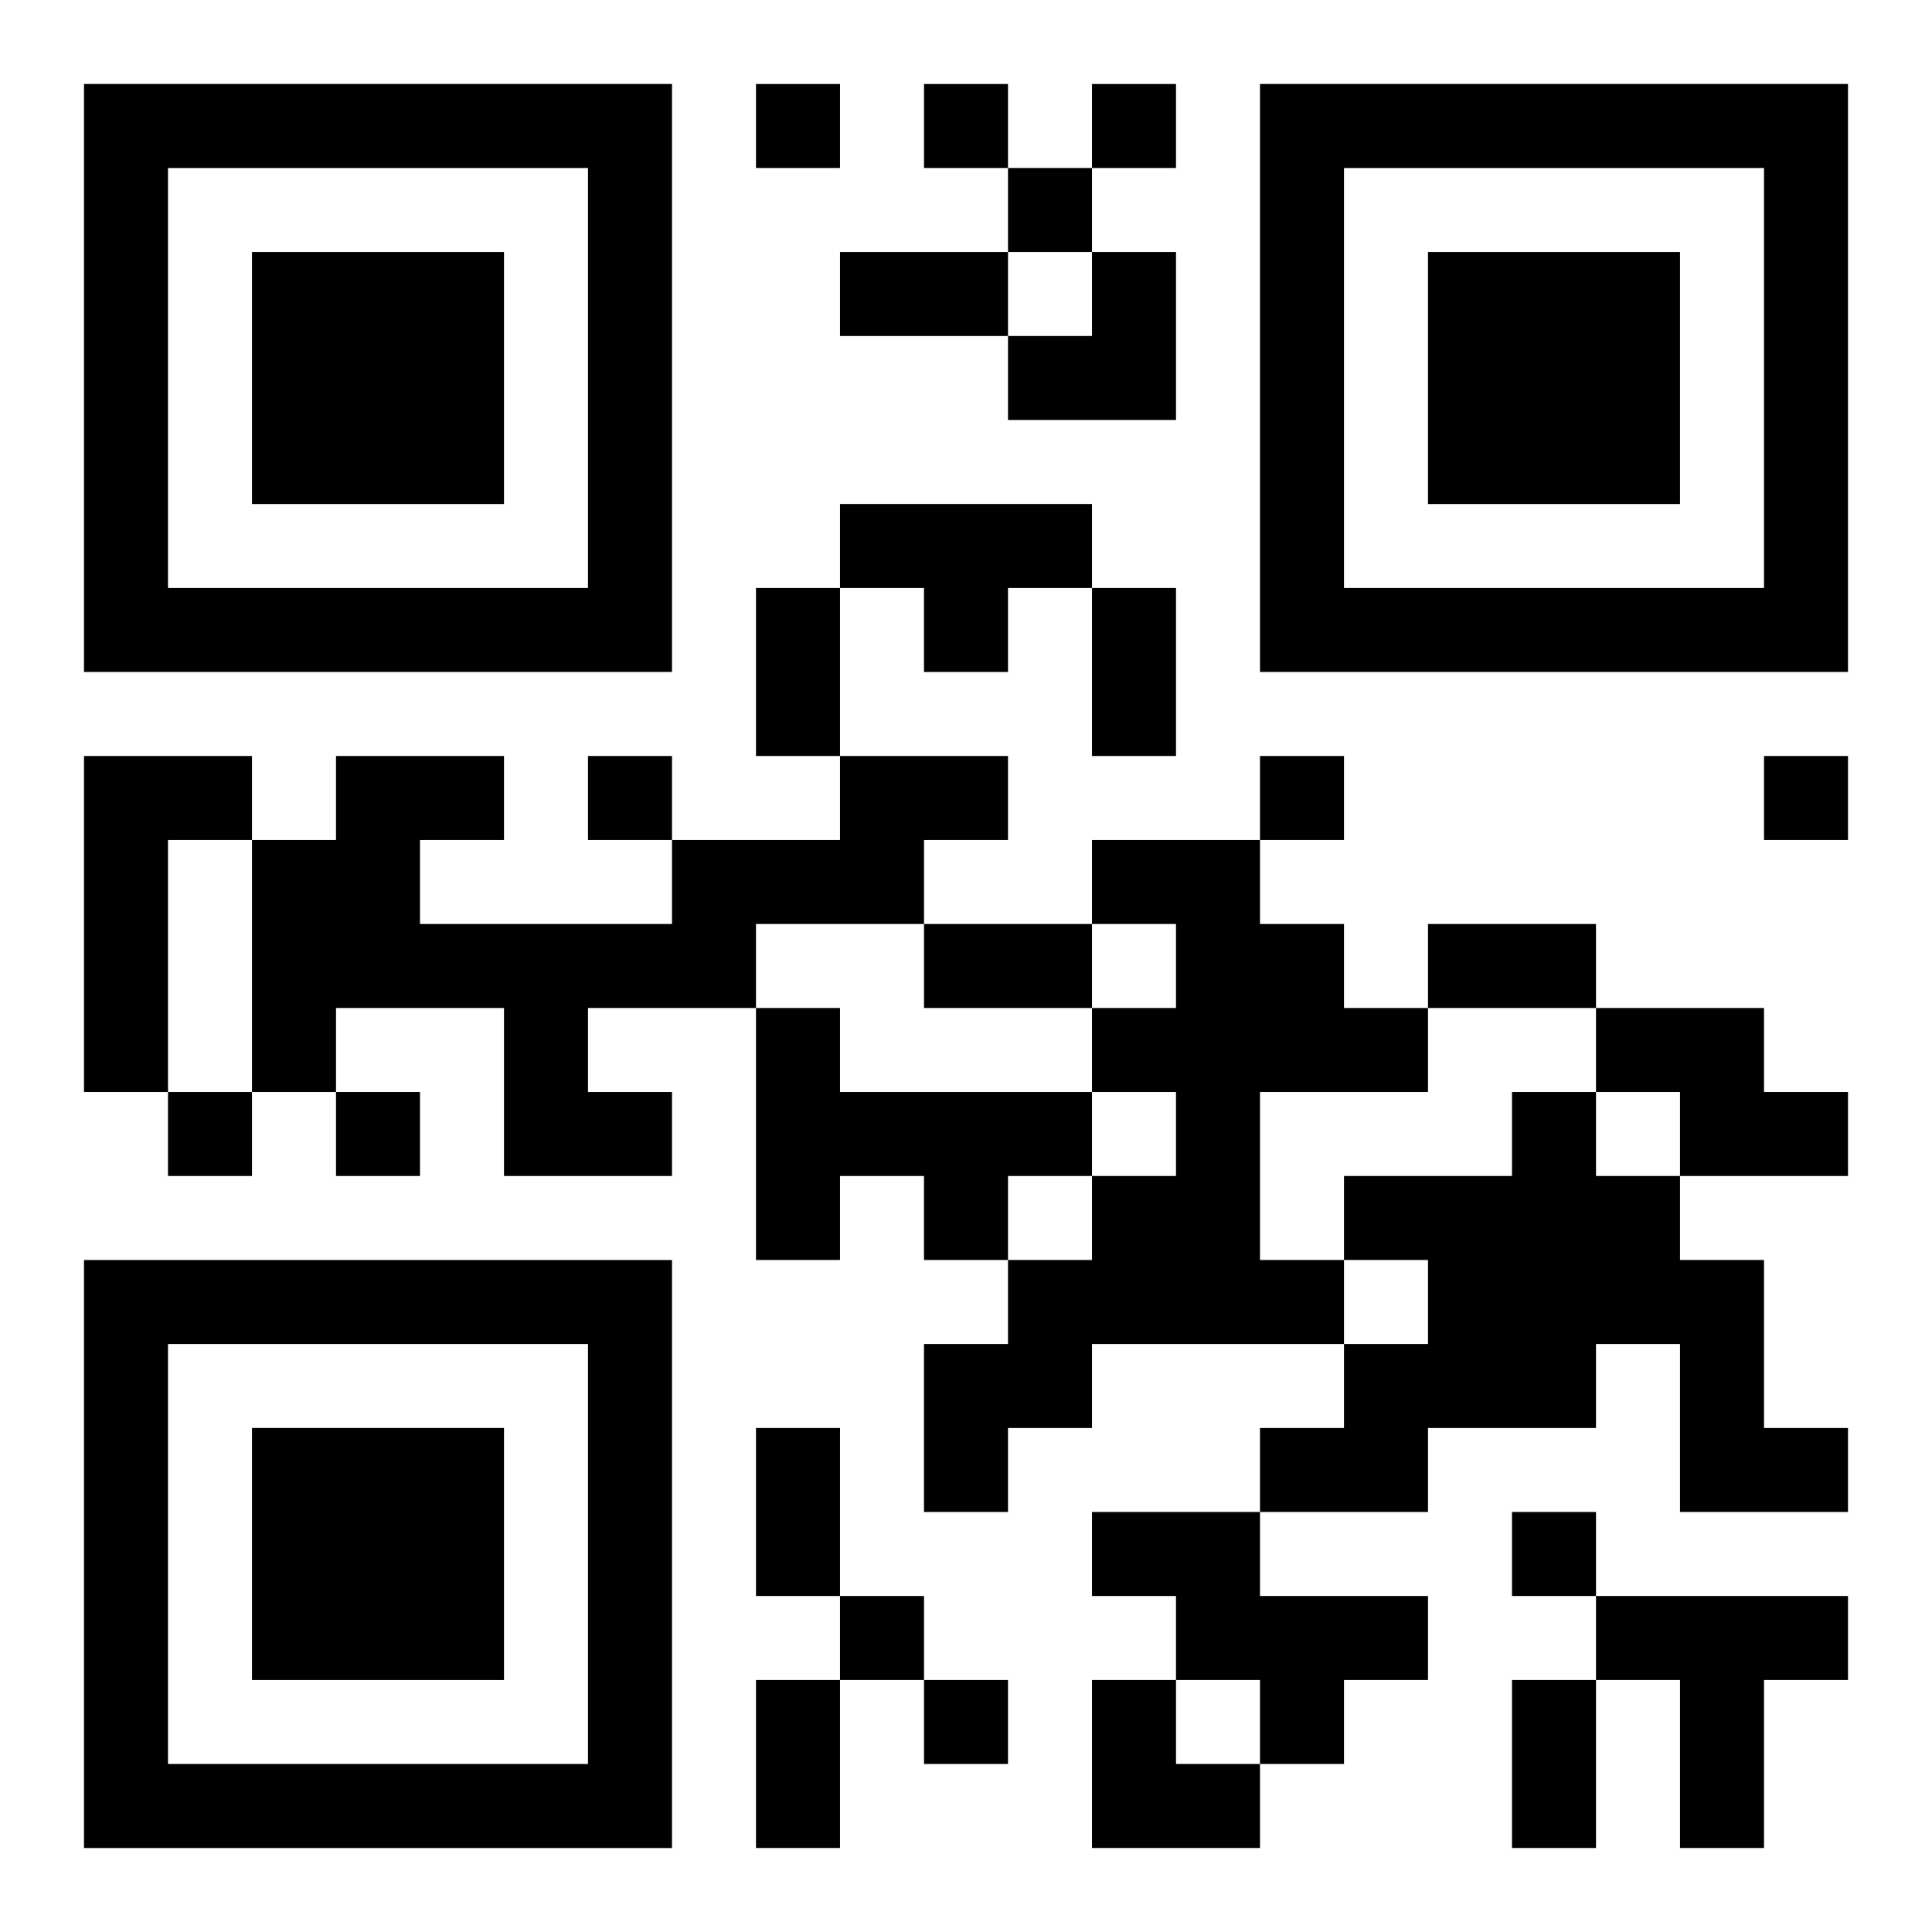 <?xml version="1.0" encoding="UTF-8"?>
<svg width="250" height="250" baseProfile="full" version="1.1" viewBox="-1 -1 23 23" xmlns="http://www.w3.org/2000/svg" xmlns:xlink="http://www.w3.org/1999/xlink"><symbol id="a"><path d="m0 7v7h7v-7h-7zm1 1h5v5h-5v-5zm1 1v3h3v-3h-3z"/></symbol><use y="-7" xlink:href="#a"/><use y="7" xlink:href="#a"/><use x="14" y="-7" xlink:href="#a"/><path d="m9 5h3v1h-1v1h-1v-1h-1v-1m-9 3h2v1h-1v3h-1v-4m9 0h2v1h-1v1h-2v1h-2v1h1v1h-2v-2h-2v1h-1v-3h1v-1h2v1h-1v1h3v-1h2v-1m3 1h2v1h1v1h1v1h-2v2h1v1h-3v1h-1v1h-1v-2h1v-1h1v-1h1v-1h-1v-1h1v-1h-1v-1m-4 2h1v1h3v1h-1v1h-1v-1h-1v1h-1v-3m10 0h2v1h1v1h-2v-1h-1v-1m-1 1h1v1h1v1h1v2h1v1h-2v-2h-1v1h-2v1h-2v-1h1v-1h1v-1h-1v-1h2v-1m-5 5h2v1h2v1h-1v1h-1v-1h-1v-1h-1v-1m6 1h3v1h-1v2h-1v-2h-1v-1m-10-18v1h1v-1h-1m2 0v1h1v-1h-1m2 0v1h1v-1h-1m-1 1v1h1v-1h-1m-5 7v1h1v-1h-1m8 0v1h1v-1h-1m6 0v1h1v-1h-1m-19 4v1h1v-1h-1m2 0v1h1v-1h-1m14 5v1h1v-1h-1m-8 1v1h1v-1h-1m1 1v1h1v-1h-1m-1-17h2v1h-2v-1m-1 4h1v2h-1v-2m4 0h1v2h-1v-2m-2 4h2v1h-2v-1m6 0h2v1h-2v-1m-8 6h1v2h-1v-2m0 3h1v2h-1v-2m9 0h1v2h-1v-2m-6-17m1 0h1v2h-2v-1h1zm0 17h1v1h1v1h-2z"/></svg>
